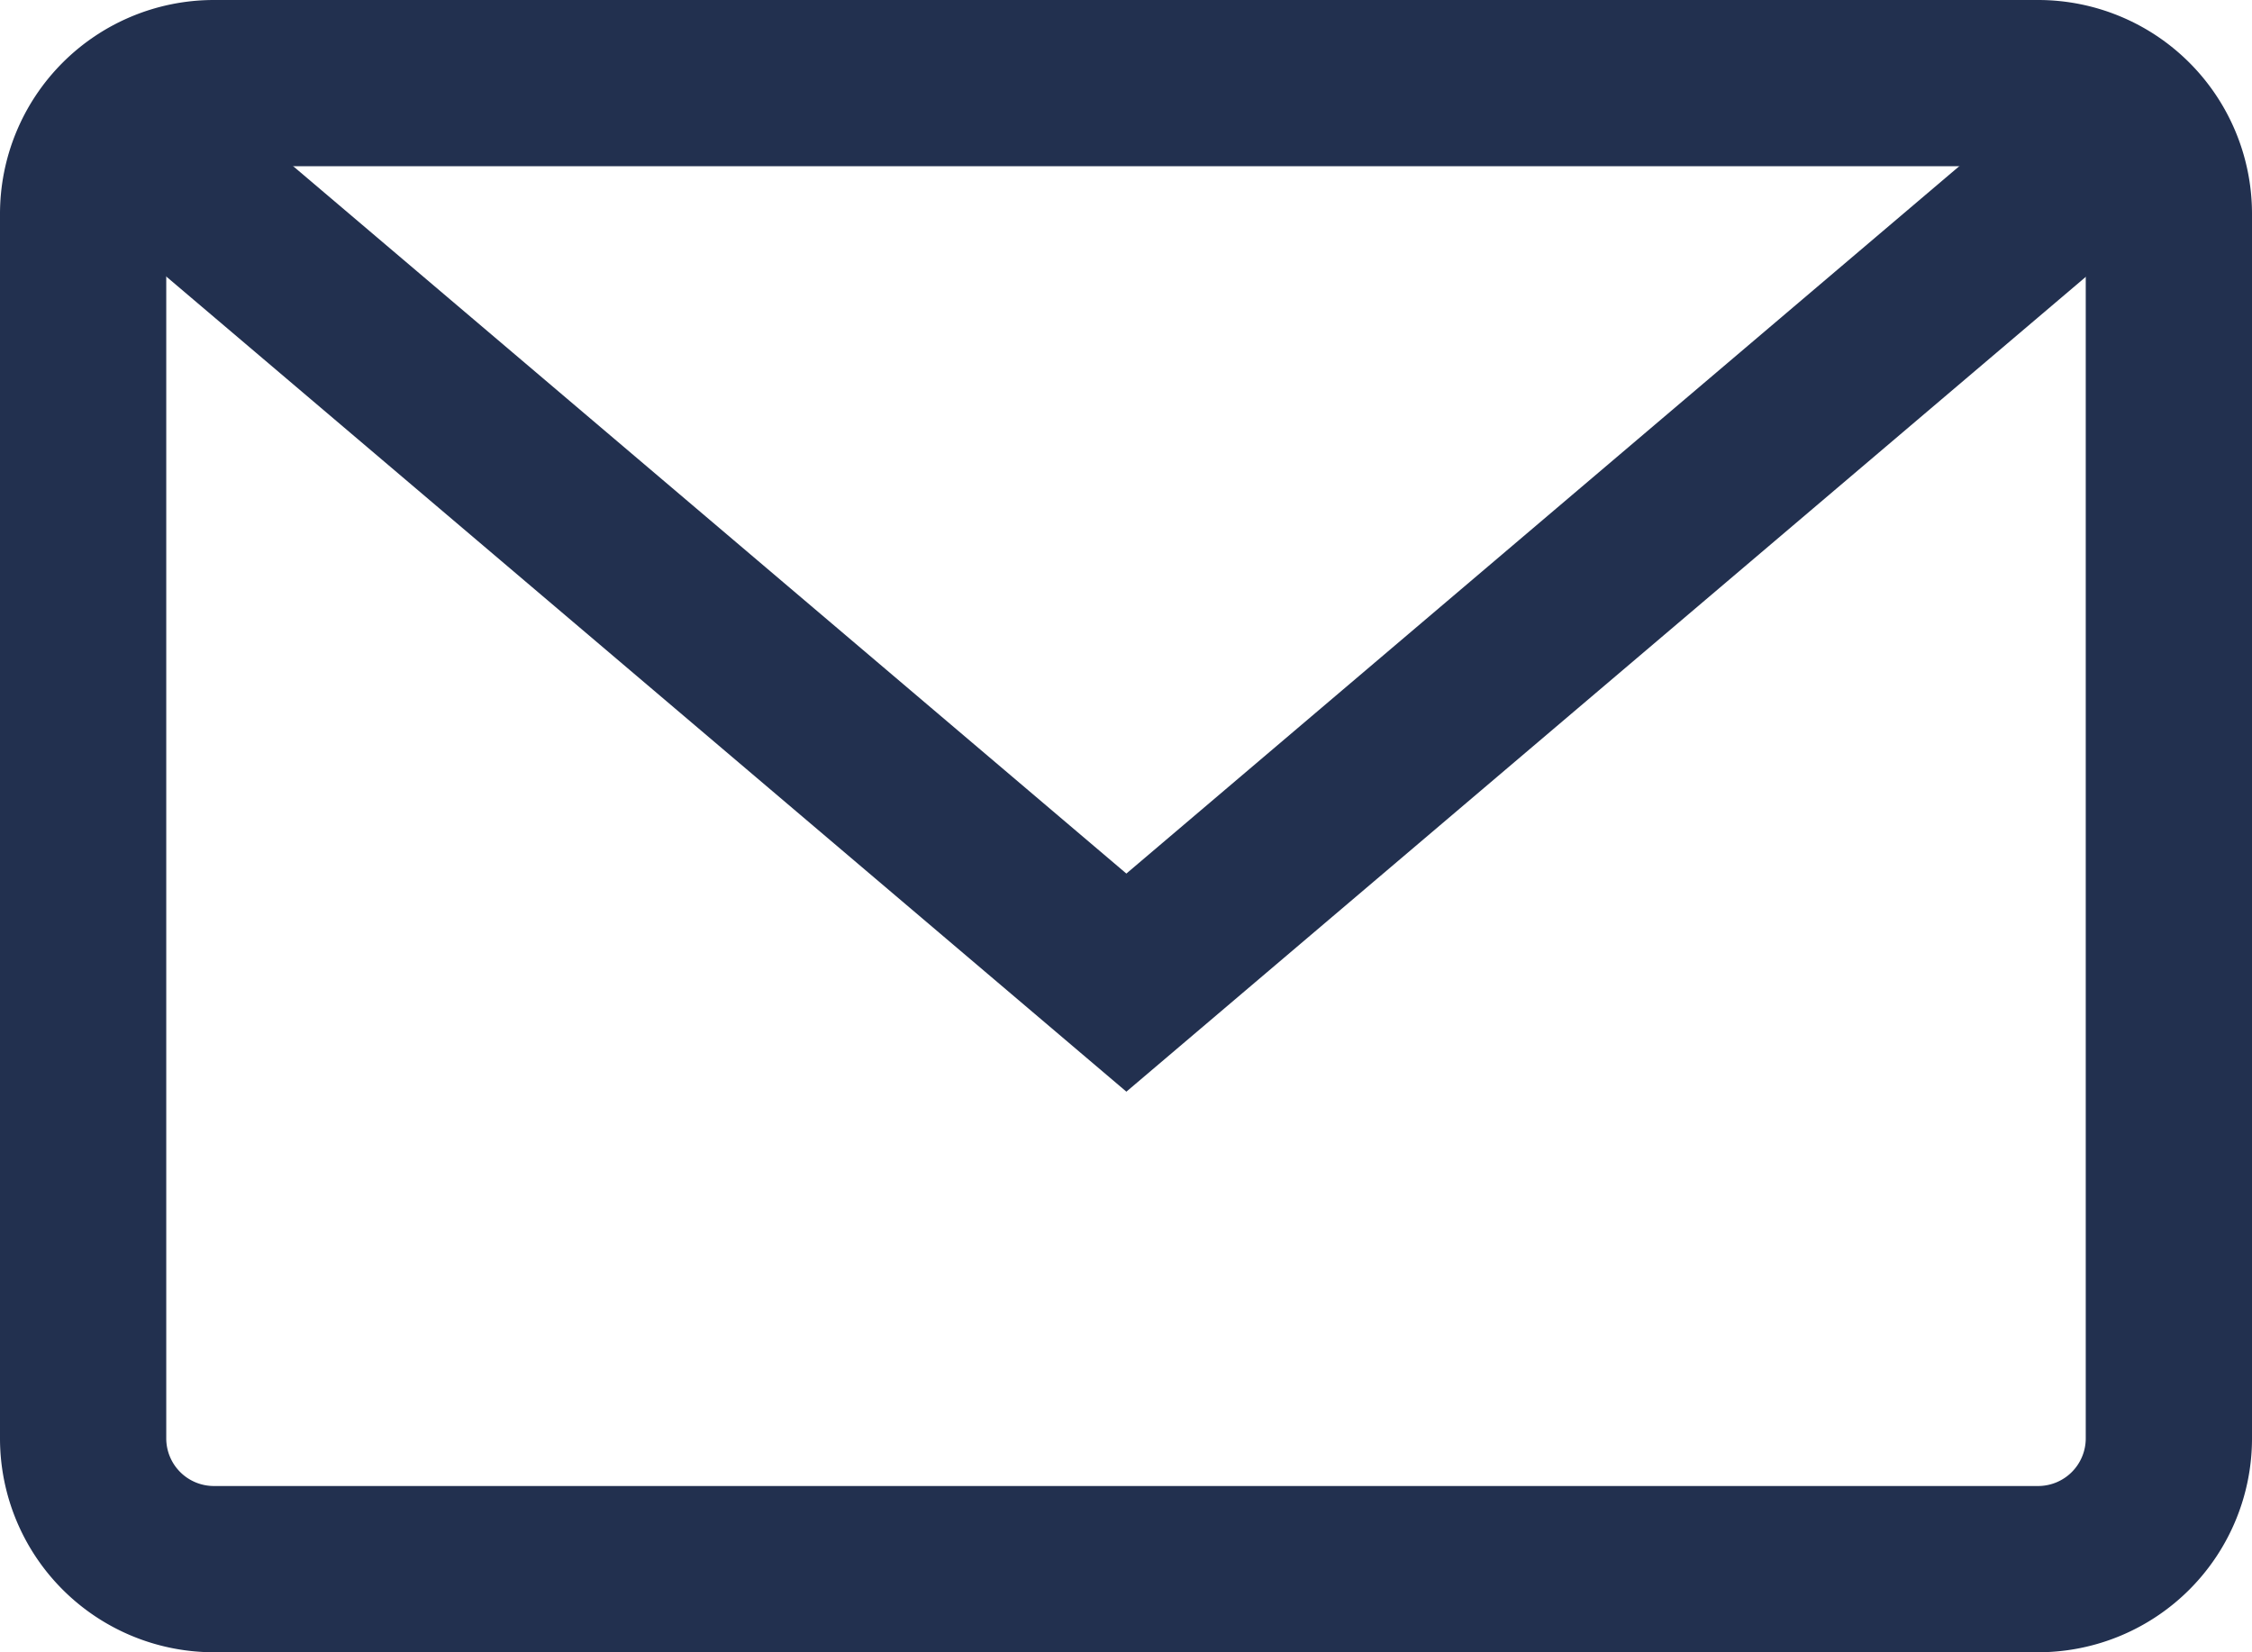 <svg height="19.878" viewBox="0 0 27.091 19.878" width="27.091" xmlns="http://www.w3.org/2000/svg"><g fill="none" stroke="#22304f" stroke-miterlimit="10" stroke-width="2"><path d="m481.523 141h-21.955a1.573 1.573 0 0 0 -1.568 1.568v14.741a1.573 1.573 0 0 0 1.568 1.568h21.955a1.573 1.573 0 0 0 1.568-1.568v-14.741a1.573 1.573 0 0 0 -1.568-1.568z" transform="translate(-457 -140)"/><path d="m484.4 144.5-11.448 9.723-11.452-9.723" transform="translate(-459.402 -142.402)"/></g></svg>